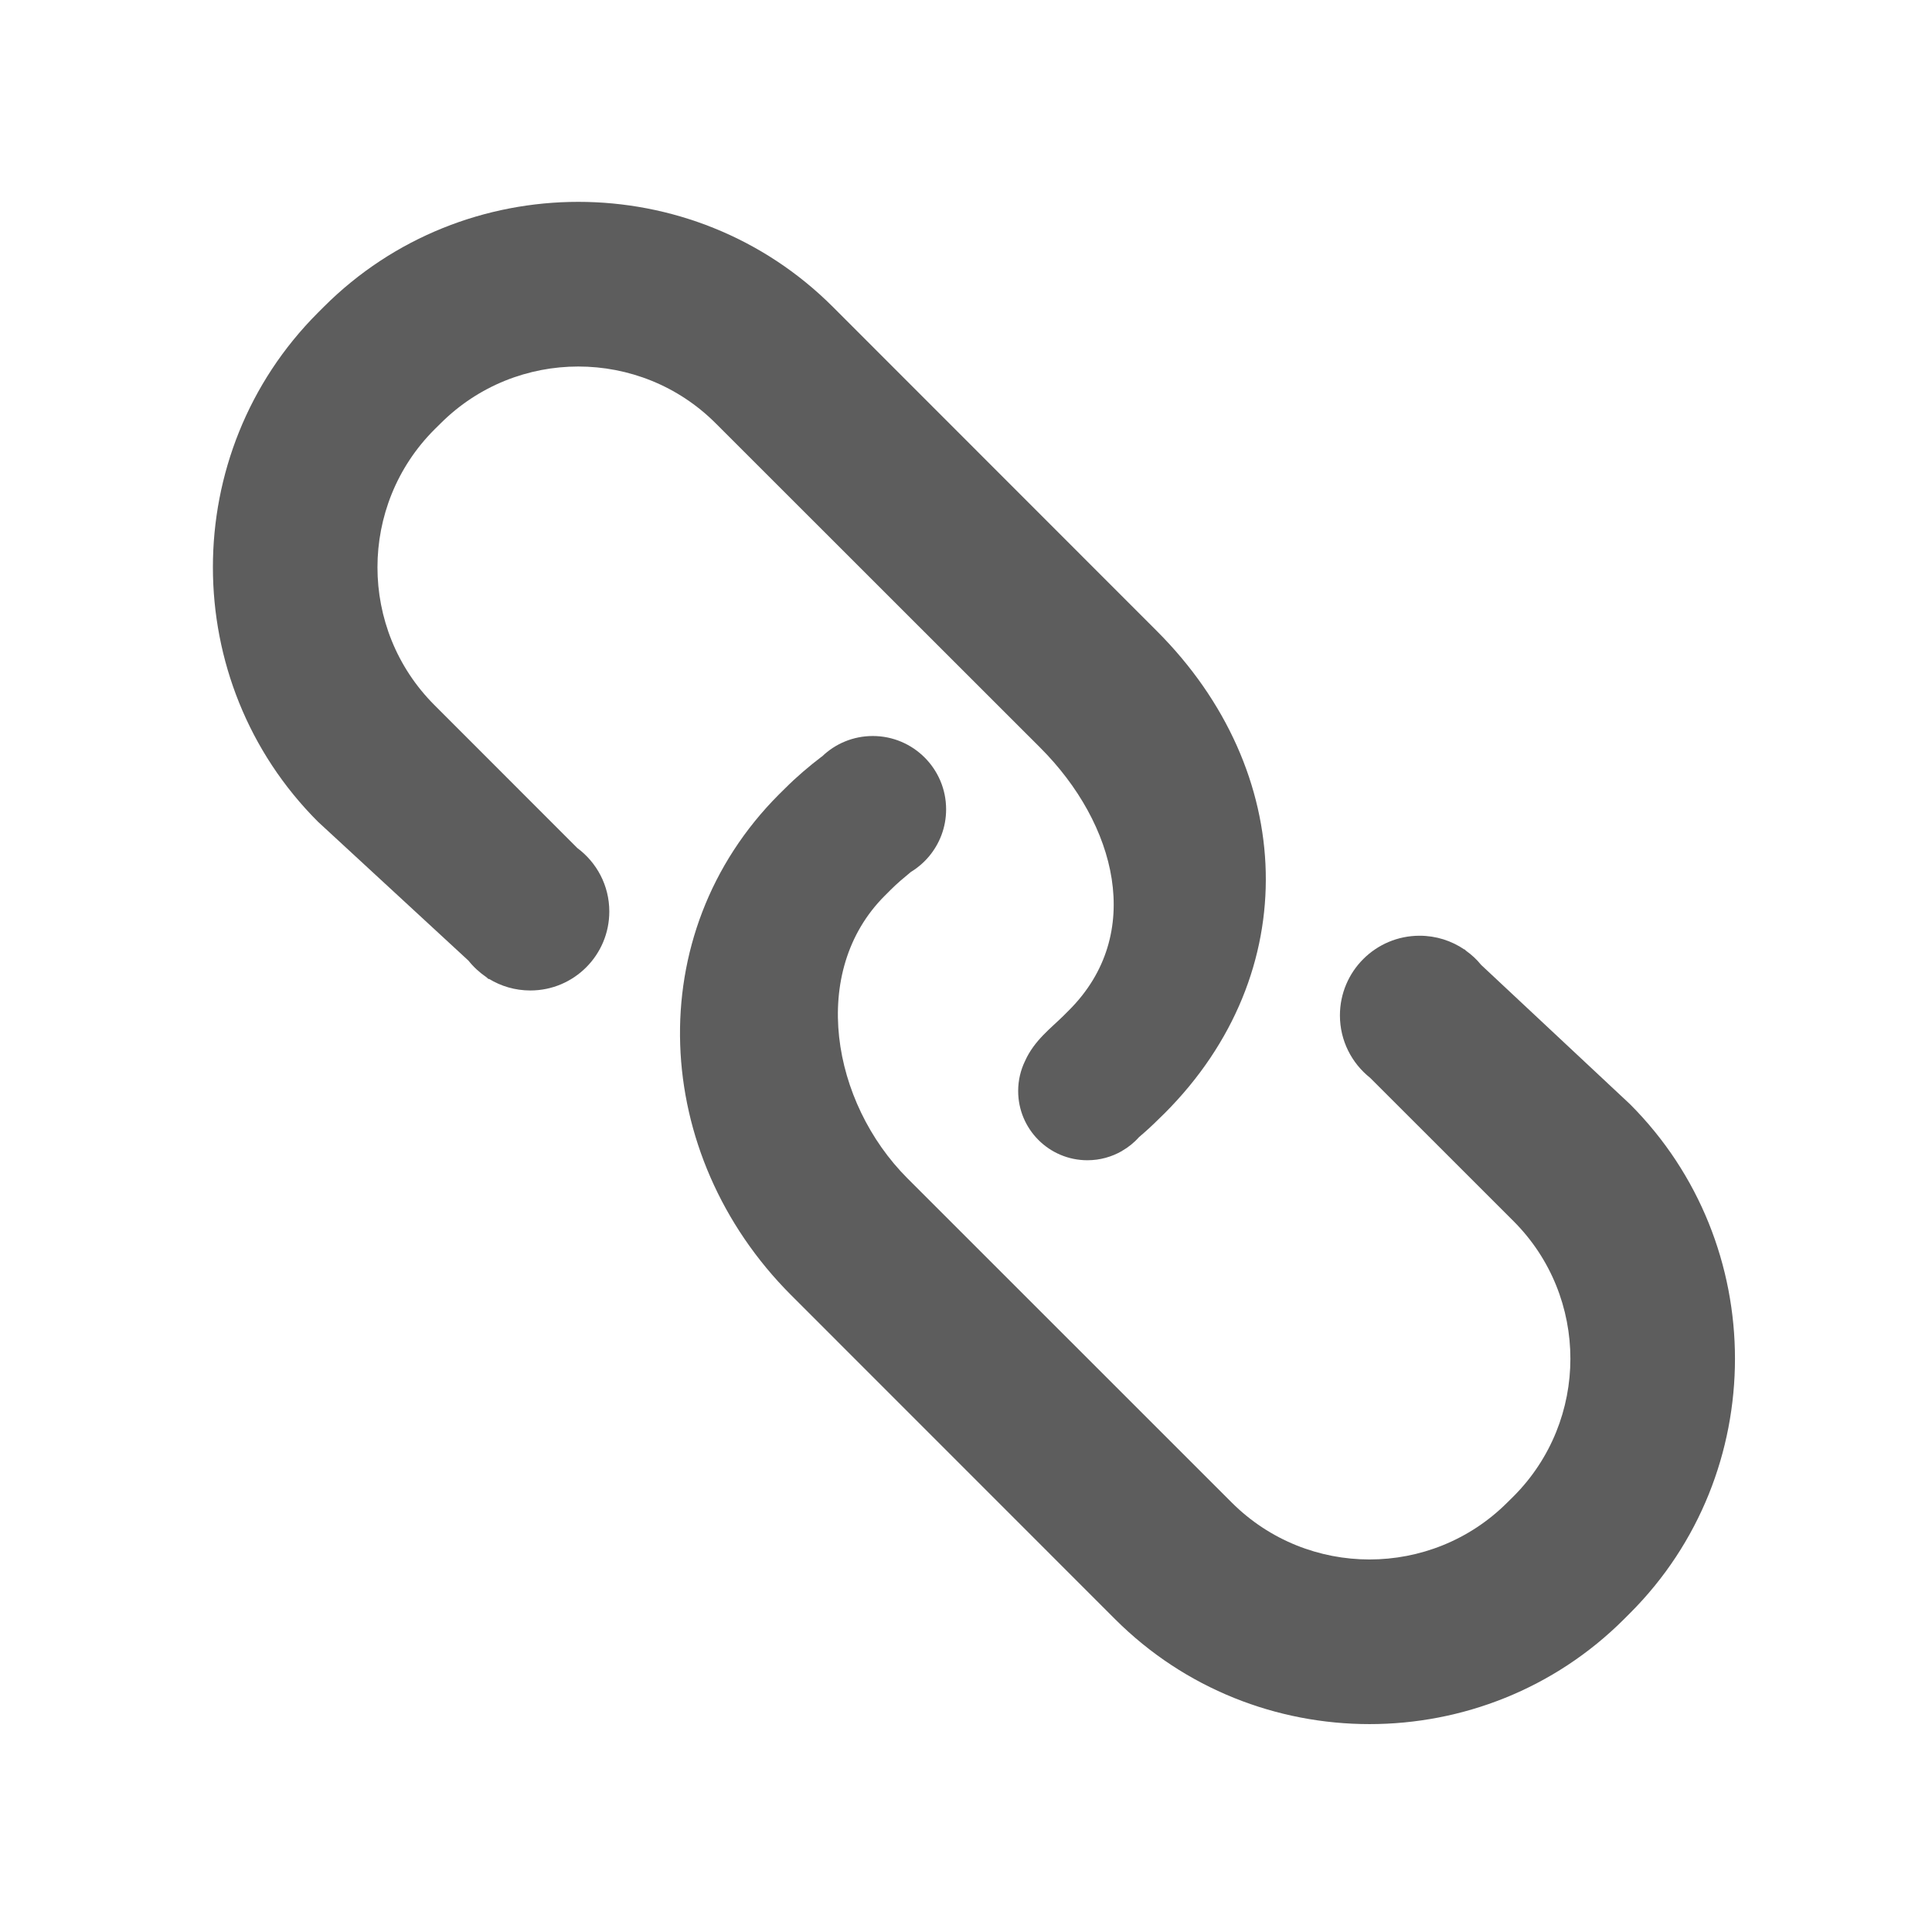 <svg xmlns="http://www.w3.org/2000/svg" xmlns:xlink="http://www.w3.org/1999/xlink" fill="none" version="1.1" width="24" height="24" viewBox="0 0 24 24"><defs><clipPath id="master_svg0_173_4490"><rect x="24" y="0" width="24" height="24" rx="0"/></clipPath></defs><g transform="matrix(-1,0,0,1,48,0)" clip-path="url(#master_svg0_173_4490)"><g><path d="M38.248,9.794C38.103,9.649,37.949,9.518,37.79,9.397L37.789,9.398C37.626,9.24,37.403,9.143,37.158,9.143C36.655,9.143,36.247,9.551,36.247,10.054C36.247,10.277,36.327,10.48,36.46,10.639C36.46,10.639,36.46,10.639,36.46,10.639C36.524,10.715,36.6,10.78,36.685,10.832C36.771,10.903,36.855,10.973,36.934,11.052L37.009,11.127C37.953,12.07,37.671,13.694,36.727,14.638L32.699,18.665C31.755,19.608,30.22,19.608,29.276,18.665L29.2,18.59C28.256,17.646,28.256,16.11,29.2,15.168L30.98,13.389C31.208,13.208,31.355,12.928,31.355,12.614C31.355,12.067,30.912,11.624,30.365,11.624C30.159,11.624,29.968,11.687,29.809,11.795C29.809,11.794,29.808,11.793,29.808,11.792L29.789,11.81C29.719,11.86,29.655,11.919,29.601,11.986L27.751,13.717C26.013,15.456,26.013,18.302,27.751,20.039L27.826,20.114C29.565,21.852,32.409,21.852,34.148,20.114L38.175,16.086C39.911,14.347,40.058,11.605,38.322,9.867L38.248,9.794Z" fill="#5D5D5D" fill-opacity="1"/></g><g><path d="M44.052,3.886L43.977,3.811C42.238,2.073,39.394,2.073,37.655,3.811L33.628,7.84C31.89,9.578,31.794,12.089,33.532,13.829L33.606,13.901C33.685,13.98,33.767,14.055,33.851,14.126C33.911,14.194,33.983,14.252,34.062,14.297C34.062,14.298,34.063,14.298,34.063,14.299L34.064,14.299C34.19,14.371,34.336,14.413,34.492,14.413C34.967,14.413,35.352,14.028,35.352,13.553C35.352,13.419,35.321,13.292,35.266,13.179C35.152,12.924,34.94,12.768,34.792,12.621L34.719,12.548C33.775,11.604,34.133,10.233,35.077,9.289L39.107,5.261C40.048,4.317,41.584,4.317,42.528,5.261L42.603,5.335C43.547,6.279,43.547,7.816,42.603,8.759L40.829,10.534C40.588,10.713,40.431,10.999,40.431,11.323C40.431,11.865,40.87,12.304,41.412,12.304C41.601,12.304,41.777,12.251,41.927,12.159C41.928,12.16,41.929,12.162,41.93,12.164L41.958,12.139C42.042,12.082,42.118,12.012,42.181,11.933L44.05,10.208C45.79,8.469,45.79,5.625,44.052,3.886Z" fill="#5D5D5D" fill-opacity="1"/></g></g></svg>